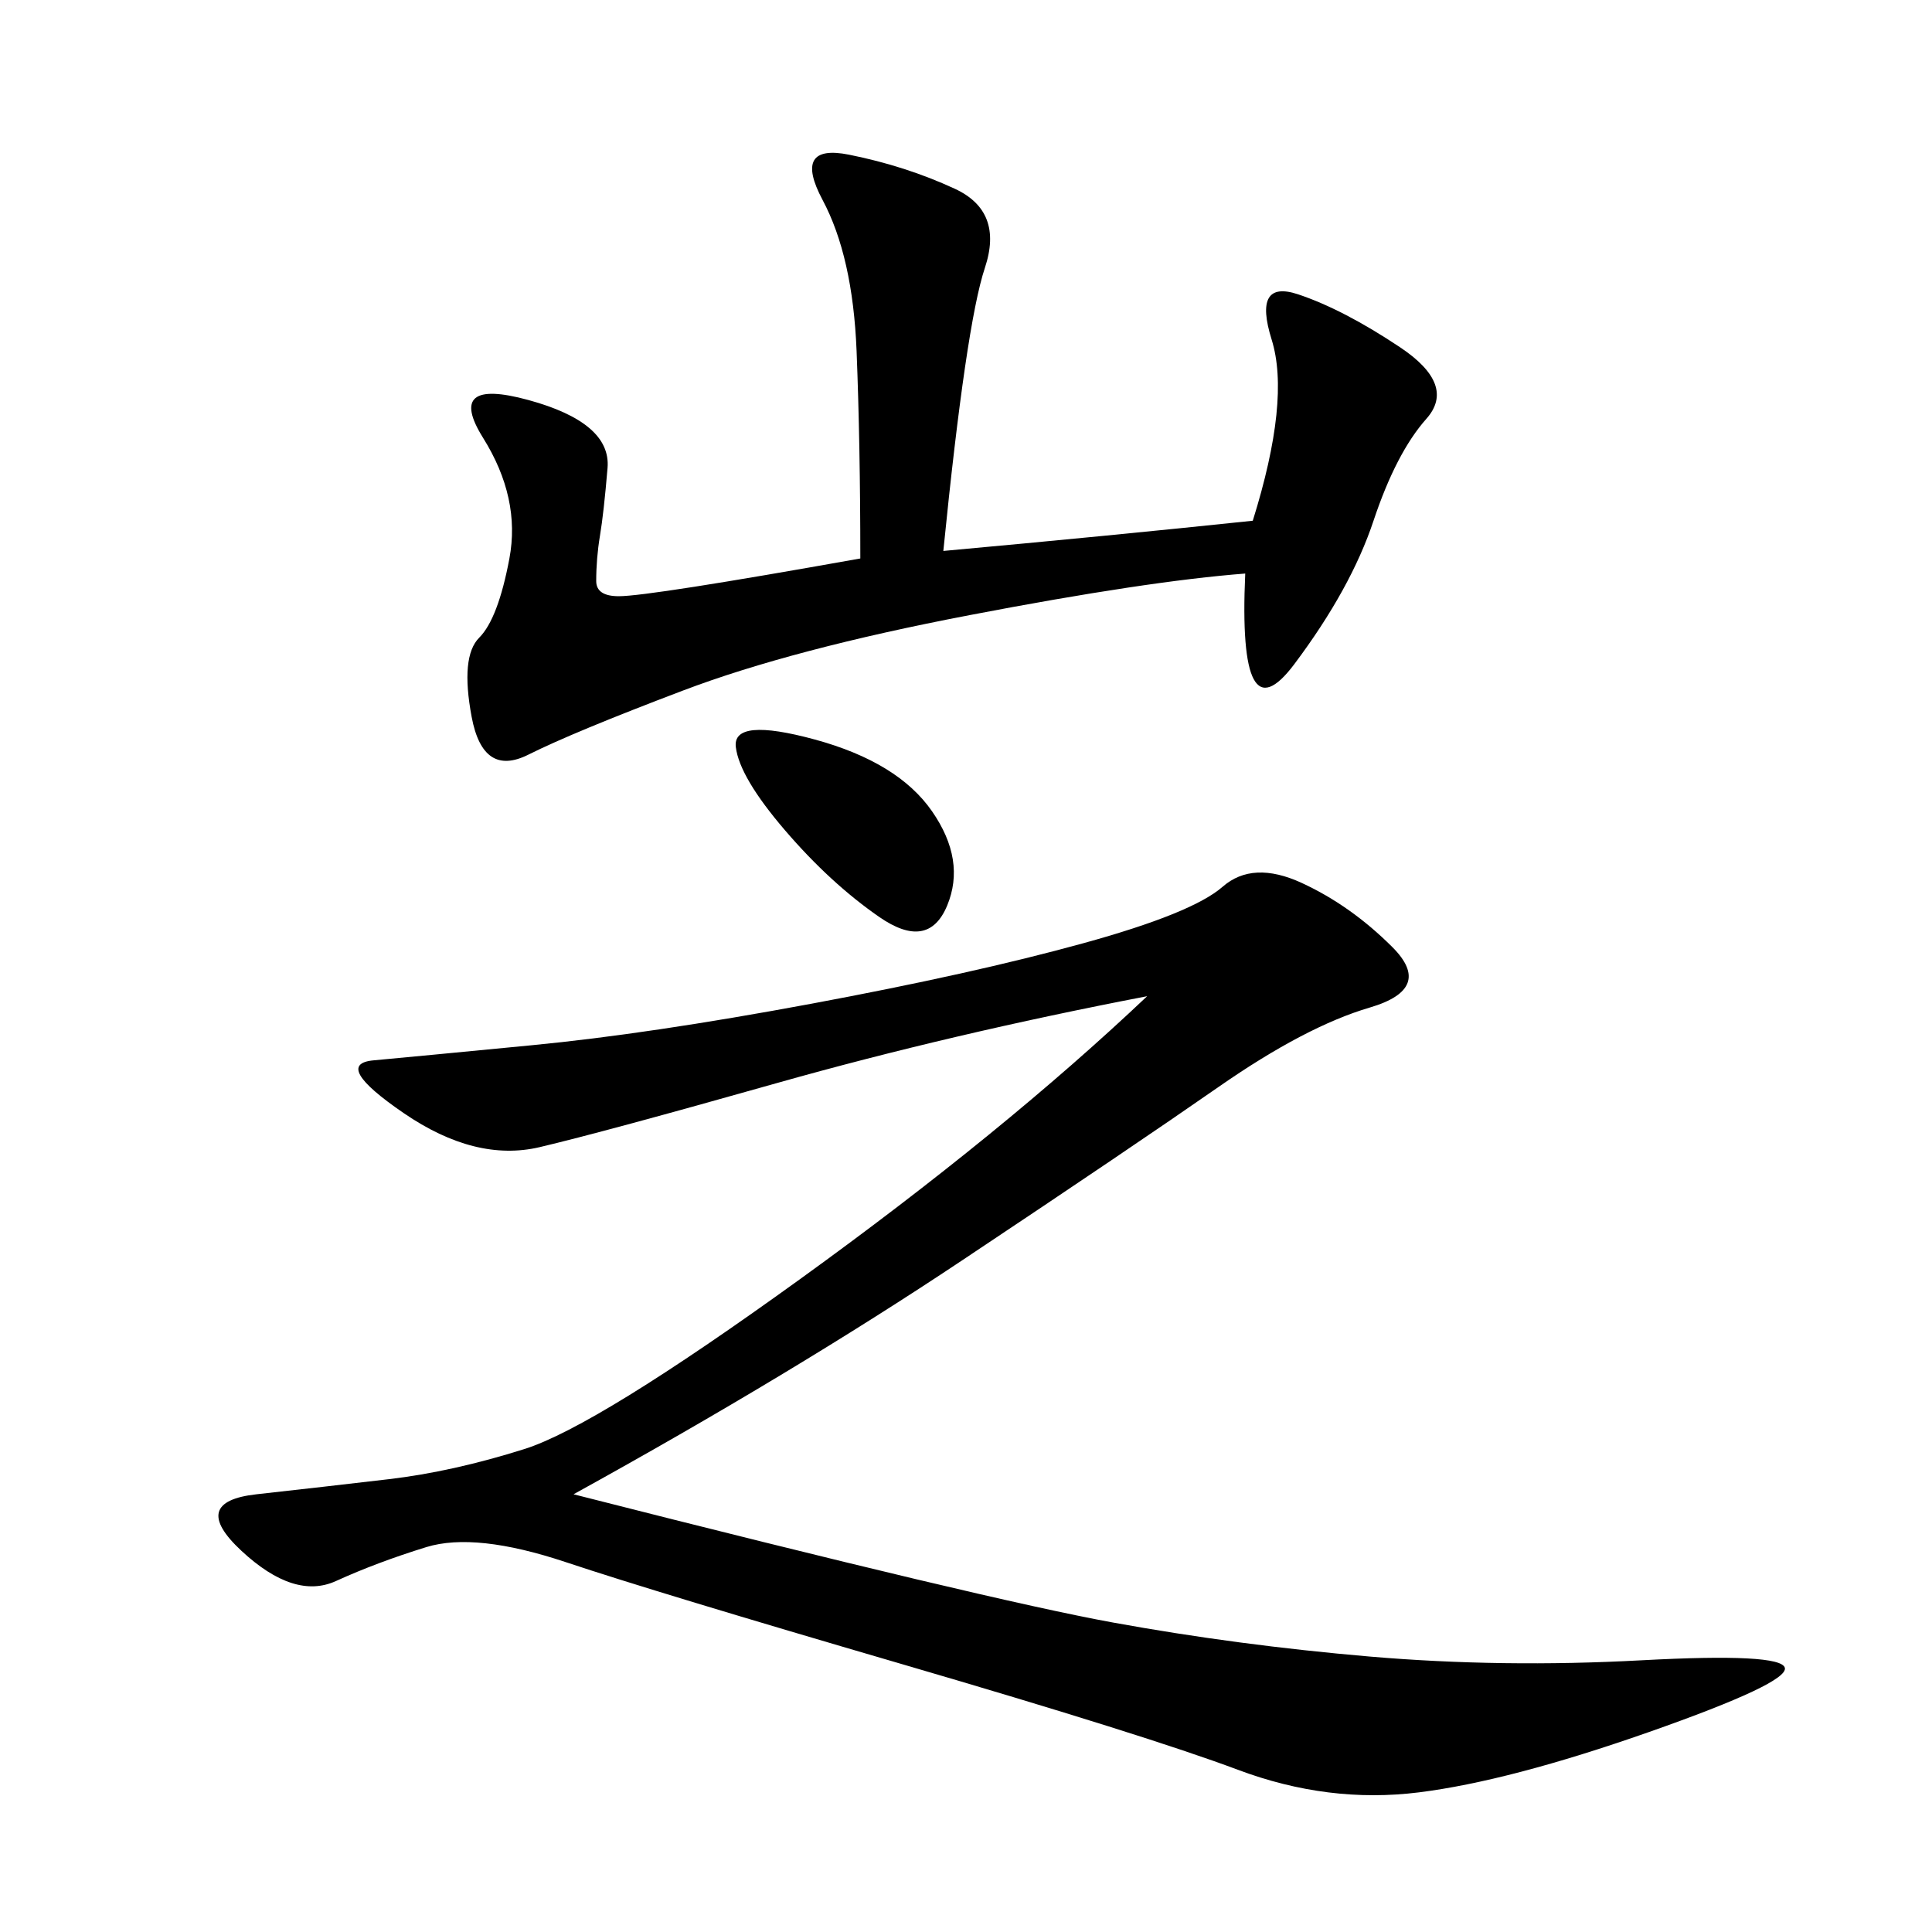 <svg xmlns="http://www.w3.org/2000/svg" xmlns:xlink="http://www.w3.org/1999/xlink" width="300" height="300"><path d="M89.06 232.03Q153.52 248.44 172.85 251.95Q192.19 255.47 212.70 257.23Q233.20 258.98 254.88 257.81Q276.56 256.64 277.15 258.98Q277.73 261.33 256.05 268.95Q234.38 276.56 220.31 278.32Q206.25 280.08 192.19 274.80Q178.13 269.53 140.04 258.40Q101.95 247.27 87.89 242.58Q73.83 237.89 66.21 240.23Q58.59 242.58 52.15 245.51Q45.70 248.44 37.50 240.82Q29.30 233.20 39.84 232.03Q50.39 230.86 60.35 229.69Q70.31 228.52 81.45 225Q92.58 221.48 124.22 198.63Q155.86 175.78 178.13 154.69L178.13 154.69Q147.66 160.55 120.70 168.16Q93.75 175.78 83.79 178.13Q73.83 180.47 62.70 172.85Q51.56 165.23 58.01 164.65Q64.45 164.06 82.62 162.30Q100.78 160.55 125.98 155.86Q151.17 151.17 168.16 146.48Q185.16 141.80 189.84 137.70Q194.53 133.59 202.15 137.11Q209.77 140.63 216.21 147.07Q222.66 153.52 212.70 156.45Q202.73 159.38 189.26 168.75Q175.78 178.13 149.41 195.70Q123.05 213.28 89.06 232.03L89.06 232.03ZM146.48 85.55Q172.27 83.20 194.53 80.86L194.53 80.86Q200.39 62.11 197.46 52.73Q194.53 43.36 201.56 45.70Q208.59 48.05 217.38 53.91Q226.17 59.77 221.48 65.04Q216.80 70.31 213.28 80.86Q209.77 91.41 200.98 103.13Q192.19 114.84 193.36 89.06L193.36 89.06Q178.13 90.23 150.59 95.51Q123.05 100.78 106.05 107.23Q89.06 113.67 82.03 117.19Q75 120.70 73.24 111.33Q71.48 101.95 74.41 99.02Q77.34 96.09 79.10 86.72Q80.86 77.34 75 67.97Q69.14 58.59 82.03 62.11Q94.92 65.63 94.34 72.66Q93.75 79.69 93.16 83.20Q92.58 86.72 92.58 90.23L92.58 90.23Q92.58 92.58 96.09 92.58L96.09 92.58Q100.78 92.58 133.59 86.72L133.59 86.72Q133.59 69.14 133.01 54.49Q132.42 39.84 127.73 31.05Q123.05 22.27 131.84 24.02Q140.63 25.78 148.24 29.30Q155.86 32.81 152.93 41.60Q150 50.39 146.48 85.55L146.48 85.55ZM121.88 128.91Q114.84 120.70 114.26 116.02Q113.67 111.33 126.56 114.84Q139.45 118.36 144.73 125.98Q150 133.59 147.07 140.63Q144.14 147.66 136.52 142.38Q128.91 137.11 121.88 128.91L121.88 128.91Z"/></svg>
